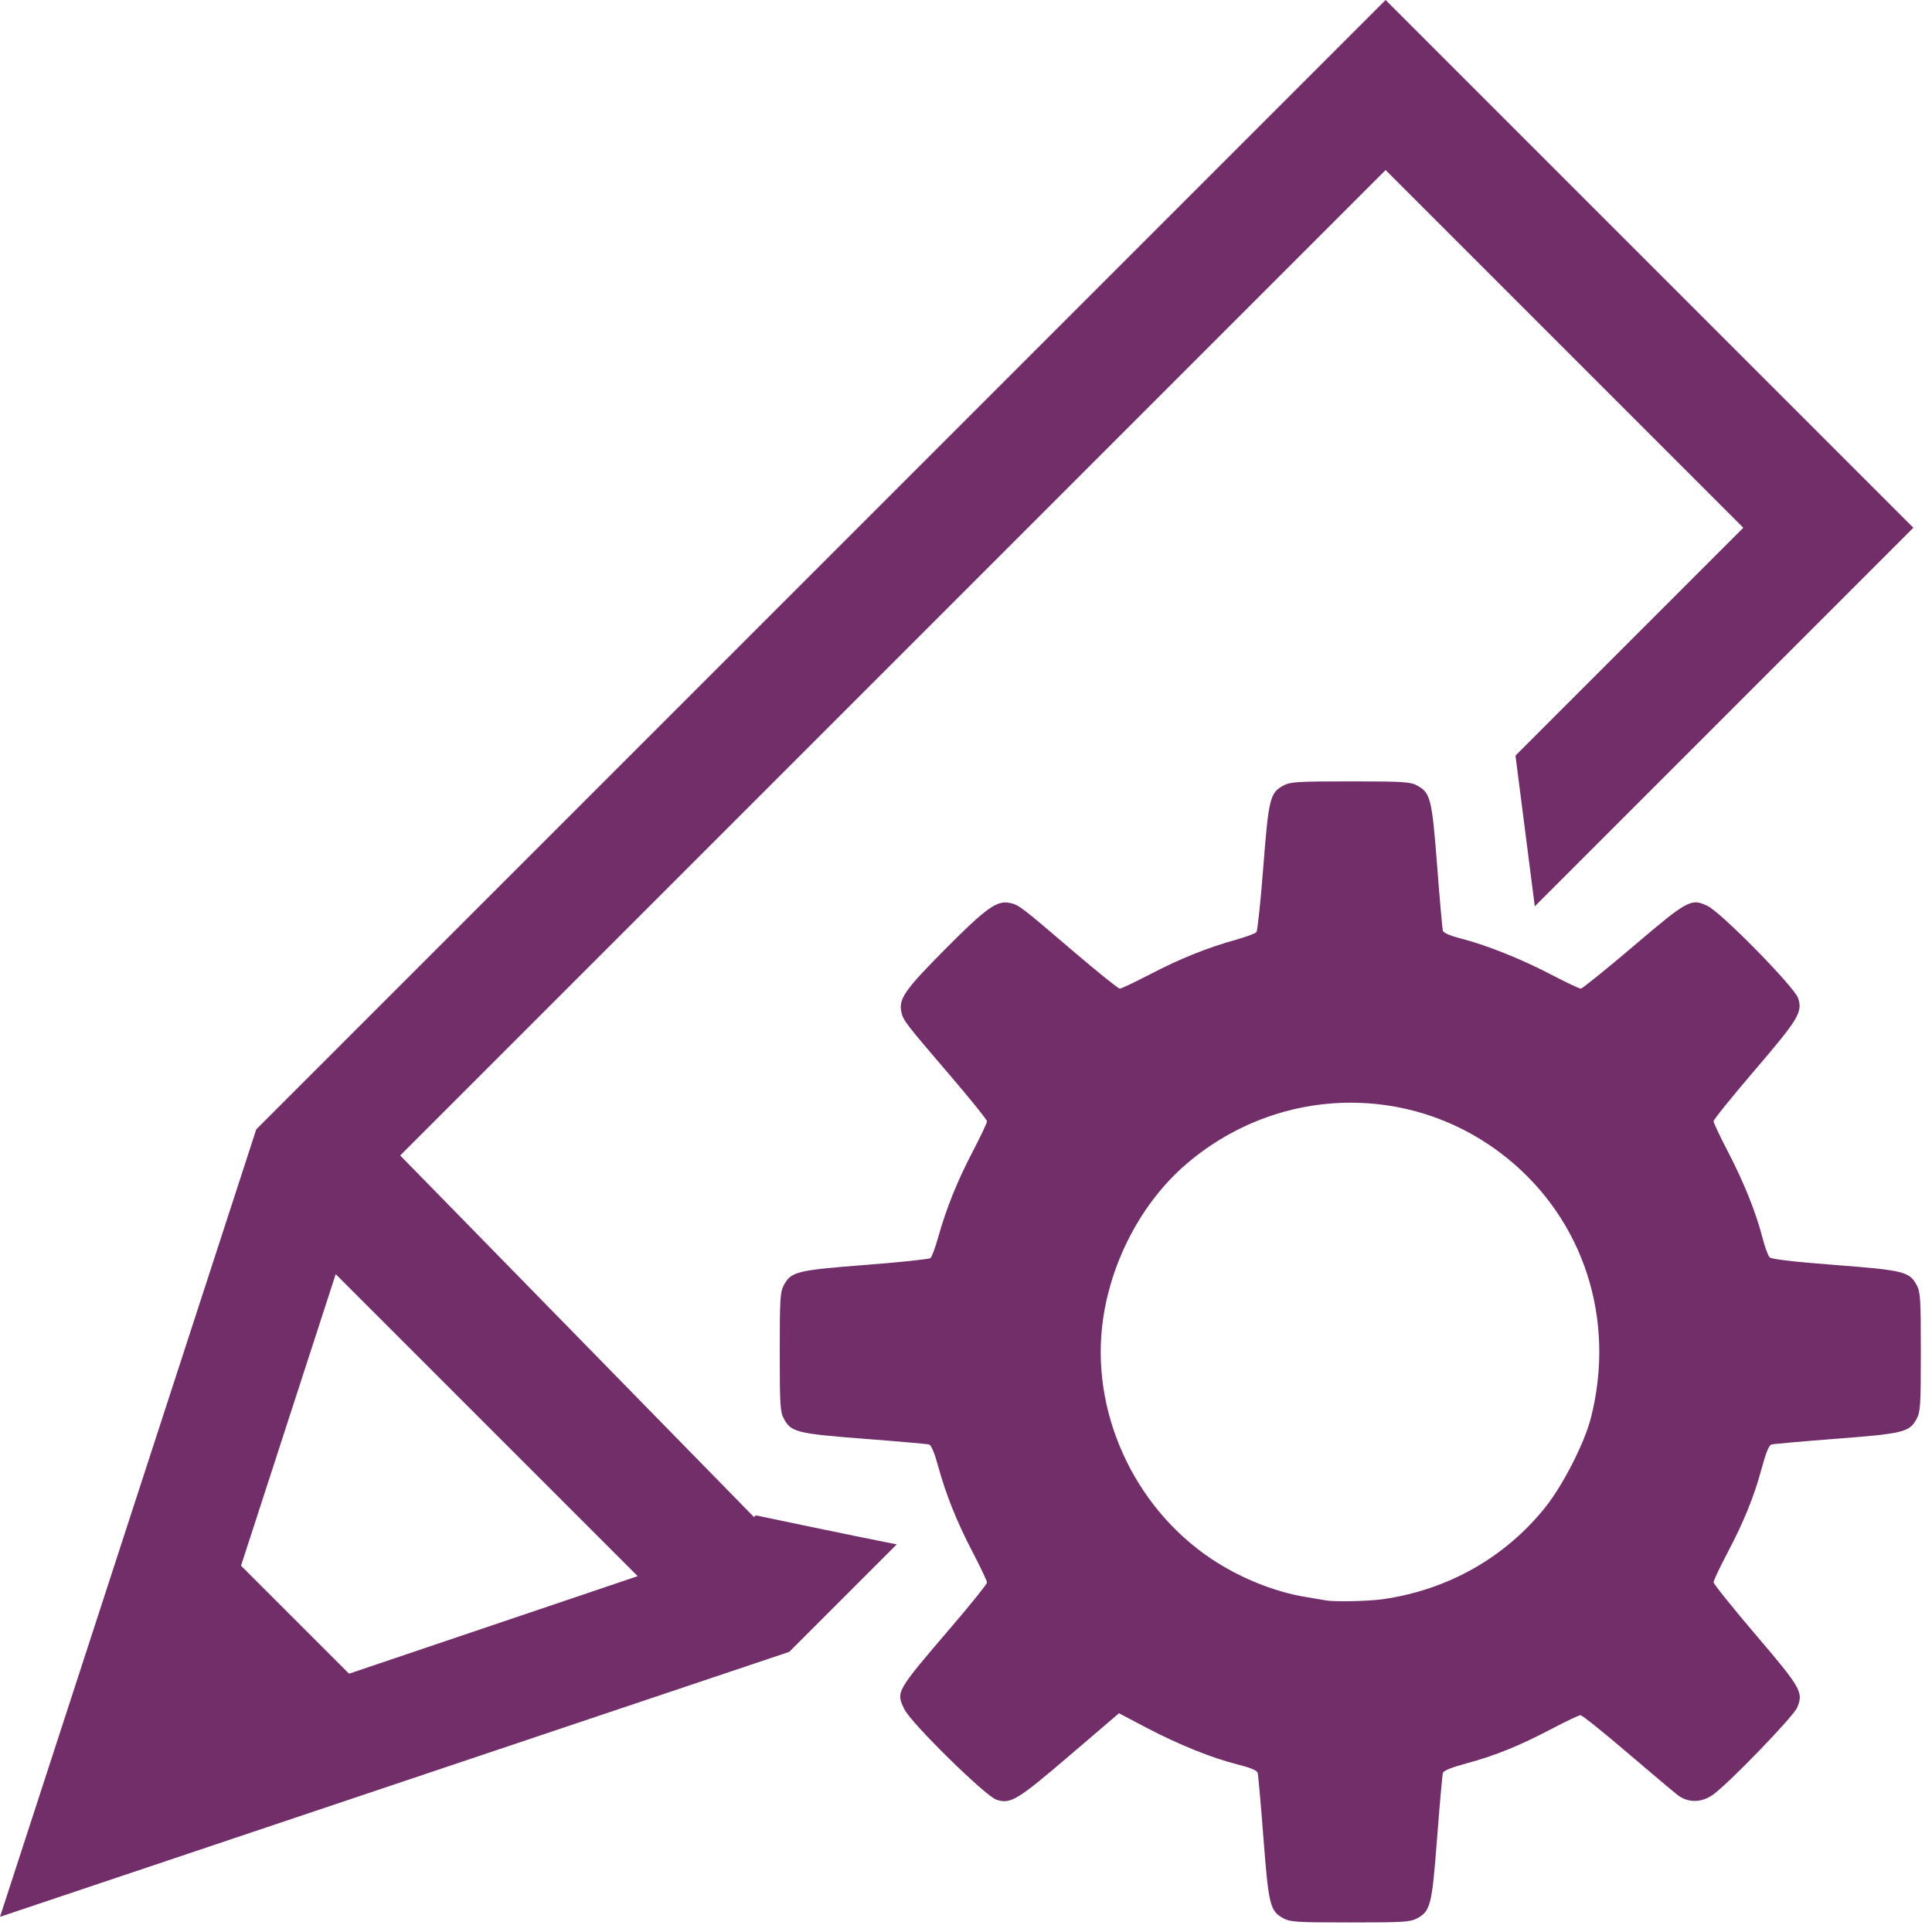 <svg width="54" height="54" viewBox="0 0 54 54" fill="none" xmlns="http://www.w3.org/2000/svg">
<path d="M38.728 0L7.163 31.565L0 53.576L22.06 46.17L25.064 43.166C23.739 42.905 21.194 42.37 21.123 42.354L21.074 42.403L11.186 32.296L38.728 4.753L48.726 14.751L42.358 21.119L42.898 25.332L53.479 14.751L38.728 0ZM37.741 21.84C36.254 21.84 36.066 21.852 35.874 21.955C35.497 22.157 35.458 22.315 35.309 24.238C35.235 25.197 35.149 26.014 35.118 26.052C35.087 26.09 34.83 26.186 34.548 26.265C33.737 26.492 32.975 26.798 32.144 27.232C31.72 27.452 31.34 27.633 31.298 27.633C31.257 27.633 30.678 27.168 30.012 26.599C28.517 25.322 28.475 25.29 28.225 25.237C27.866 25.16 27.567 25.374 26.421 26.527C25.296 27.659 25.116 27.916 25.192 28.278C25.244 28.521 25.284 28.574 26.553 30.056C27.122 30.72 27.587 31.299 27.587 31.342C27.587 31.384 27.407 31.766 27.186 32.189C26.752 33.021 26.446 33.782 26.219 34.594C26.14 34.876 26.044 35.133 26.006 35.164C25.968 35.195 25.152 35.281 24.192 35.355C22.269 35.504 22.111 35.543 21.909 35.92C21.806 36.112 21.794 36.3 21.794 37.787C21.794 39.273 21.806 39.461 21.909 39.653C22.11 40.029 22.272 40.07 24.161 40.215C25.103 40.287 25.917 40.359 25.969 40.374C26.027 40.392 26.12 40.611 26.212 40.948C26.436 41.768 26.74 42.529 27.186 43.384C27.407 43.807 27.587 44.189 27.587 44.232C27.587 44.275 27.143 44.829 26.6 45.463C25.033 47.293 25.039 47.282 25.277 47.773C25.465 48.162 27.542 50.202 27.852 50.303C28.247 50.432 28.431 50.32 29.905 49.059L31.276 47.886L32.032 48.284C32.942 48.762 33.864 49.134 34.587 49.316C34.946 49.406 35.131 49.483 35.152 49.551C35.169 49.608 35.241 50.424 35.313 51.366C35.458 53.256 35.498 53.417 35.874 53.619C36.066 53.722 36.254 53.733 37.741 53.733C39.227 53.733 39.415 53.722 39.607 53.619C39.983 53.417 40.024 53.256 40.168 51.366C40.24 50.424 40.313 49.609 40.33 49.554C40.349 49.489 40.574 49.398 40.997 49.285C41.786 49.073 42.485 48.789 43.393 48.31C43.779 48.106 44.131 47.94 44.176 47.94C44.222 47.94 44.804 48.406 45.469 48.975C46.135 49.543 46.772 50.08 46.885 50.168C47.177 50.394 47.546 50.393 47.874 50.166C48.292 49.876 50.127 47.978 50.232 47.727C50.411 47.3 50.345 47.184 49.071 45.69C48.424 44.931 47.895 44.271 47.895 44.224C47.895 44.178 48.06 43.825 48.264 43.439C48.743 42.531 49.027 41.832 49.239 41.043C49.352 40.62 49.443 40.395 49.508 40.375C49.563 40.359 50.378 40.286 51.321 40.214C53.21 40.069 53.371 40.029 53.573 39.653C53.676 39.461 53.688 39.273 53.688 37.787C53.688 36.3 53.676 36.112 53.573 35.92C53.37 35.543 53.213 35.504 51.289 35.356C50.132 35.267 49.518 35.196 49.463 35.143C49.418 35.1 49.327 34.852 49.261 34.593C49.079 33.884 48.743 33.048 48.296 32.189C48.075 31.766 47.895 31.383 47.895 31.338C47.895 31.294 48.41 30.655 49.04 29.919C50.273 28.479 50.386 28.292 50.258 27.898C50.157 27.59 48.116 25.511 47.731 25.324C47.268 25.1 47.181 25.147 45.643 26.456C44.882 27.103 44.225 27.633 44.184 27.633C44.142 27.633 43.76 27.452 43.335 27.23C42.503 26.796 41.533 26.41 40.809 26.225C40.532 26.155 40.346 26.073 40.329 26.015C40.313 25.963 40.241 25.149 40.169 24.207C40.024 22.318 39.983 22.156 39.607 21.955C39.415 21.852 39.227 21.84 37.741 21.84ZM37.899 30.822C39.385 30.852 40.861 31.359 42.095 32.346C44.264 34.081 45.171 36.872 44.465 39.634C44.285 40.338 43.683 41.517 43.188 42.134C42.062 43.538 40.464 44.44 38.644 44.699C38.245 44.756 37.281 44.775 37.056 44.731C37.004 44.721 36.752 44.678 36.495 44.636C35.623 44.495 34.641 44.097 33.848 43.564C31.675 42.105 30.466 39.431 30.829 36.883C31.067 35.21 31.932 33.591 33.148 32.544C34.519 31.364 36.215 30.787 37.899 30.822ZM9.383 35.613L17.824 44.054L9.756 46.78L6.737 43.762L9.383 35.613Z" fill="#722E69"/>
</svg>
